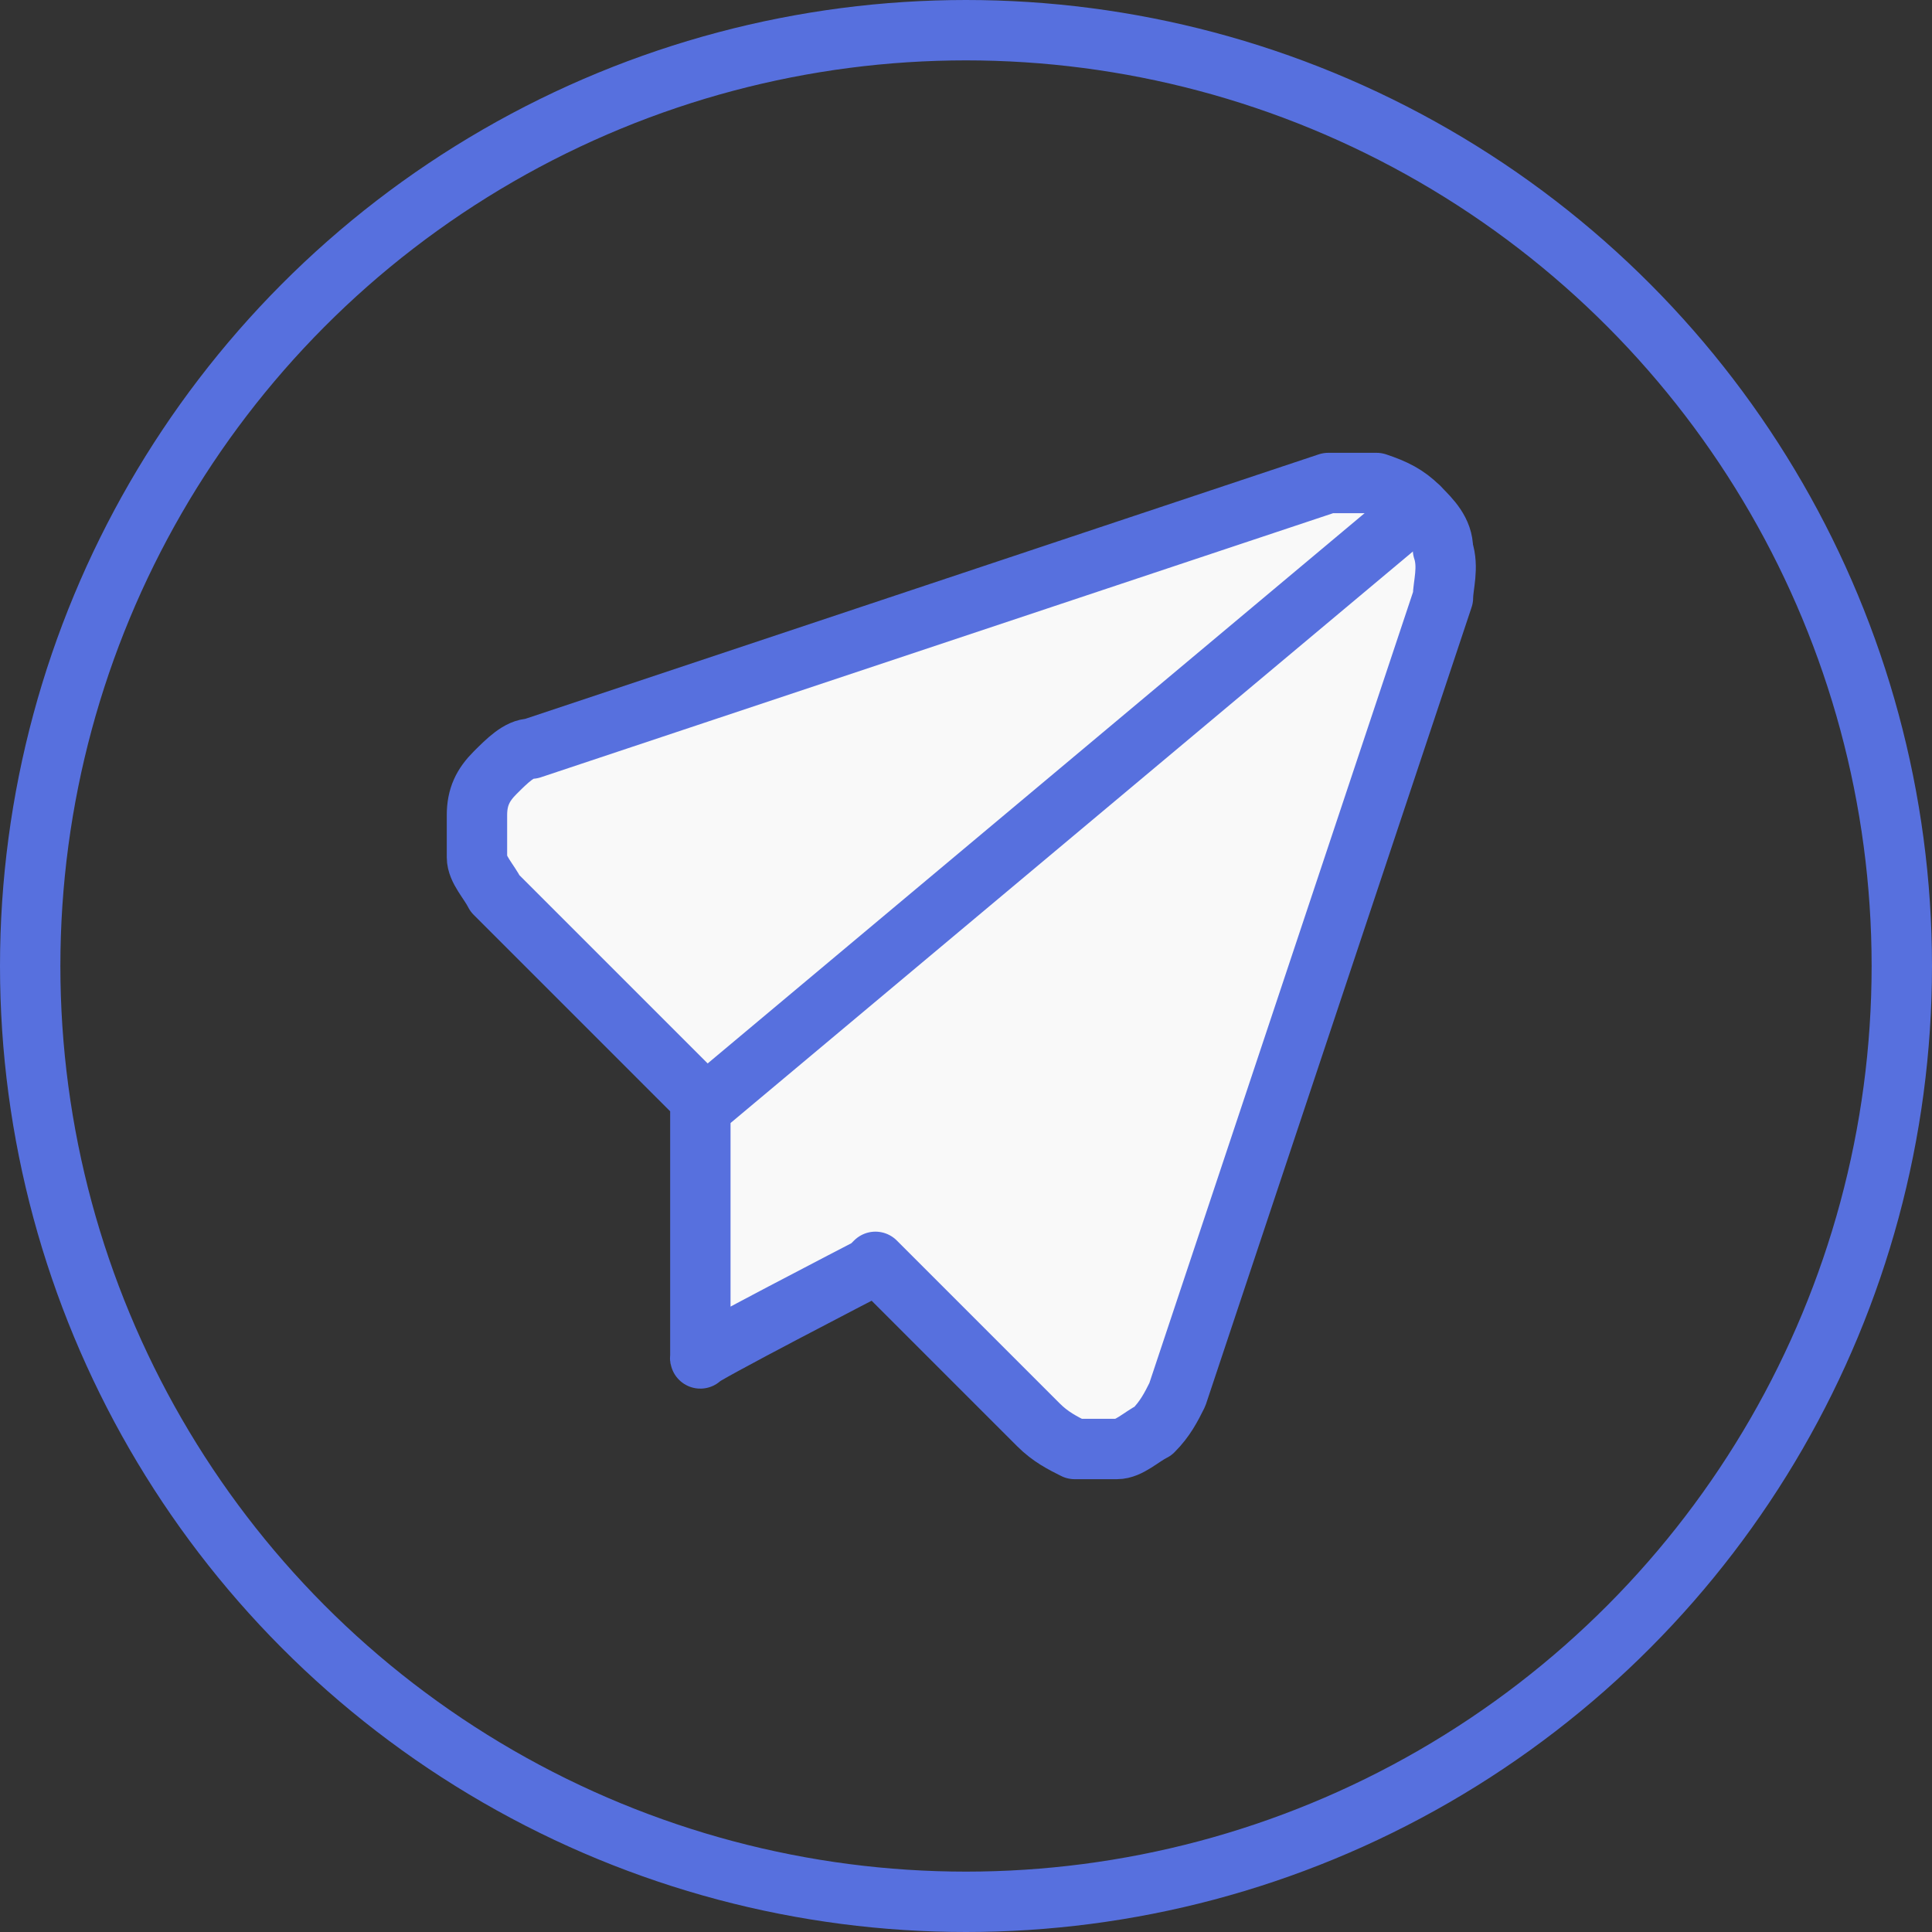 <?xml version="1.0" encoding="UTF-8"?>
<svg id="Calque_1" xmlns="http://www.w3.org/2000/svg" version="1.1" viewBox="0 0 32 32">
  <rect x="0" y="0" width="32" height="32" fill="#333333" stroke="none"/>
  <!-- Generator: Adobe Illustrator 29.6.0, SVG Export Plug-In . SVG Version: 2.1.1 Build 207)  -->
  <defs>
    <style>
      .st0 {
        fill: #e9ecfb;
      }

      .st1, .st2 {
        fill: none;
      }

      .st1, .st2, .st3 {
        stroke: #5770de;
      }

      .st2, .st3 {
        stroke-linecap: round;
        stroke-linejoin: round;
      }

      .st3 {
        fill: #f9f9f9;
      }
    </style>
  </defs>
  <path class="st0" d="M14.5,20.9l2.7,2.7c.2.2.4.3.6.4.2,0,.5,0,.7,0,.2,0,.4-.2.6-.3.2-.2.3-.4.4-.6l4.4-13.2c0-.2.1-.5,0-.8,0-.3-.2-.5-.4-.7-.2-.2-.4-.3-.7-.4-.3,0-.5,0-.8,0l-13.2,4.4c-.2,0-.4.2-.6.4s-.3.4-.3.7c0,.2,0,.4,0,.7,0,.2.2.4.3.6l3.4,3.4v4.3c-.1,0,2.8-1.5,2.8-1.5Z"/>
  <path class="st3" d="M14.5,20.9l2.7,2.7c.2.2.4.3.6.4.2,0,.5,0,.7,0,.2,0,.4-.2.6-.3.2-.2.3-.4.4-.6l4.4-13.2c0-.2.1-.5,0-.8,0-.3-.2-.5-.4-.7-.2-.2-.4-.3-.7-.4-.3,0-.5,0-.8,0l-13.2,4.4c-.2,0-.4.2-.6.4s-.3.4-.3.7c0,.2,0,.4,0,.7,0,.2.2.4.3.6l3.4,3.4v4.3c-.1,0,2.8-1.5,2.8-1.5Z"/>
  <path class="st0" d="M23.5,8.4l-11.7,9.8,11.7-9.8Z"/>
  <path class="st2" d="M23.5,8.4l-11.7,9.8"/>
  <circle class="st1" cx="16" cy="16" r="15.5"/>
</svg>